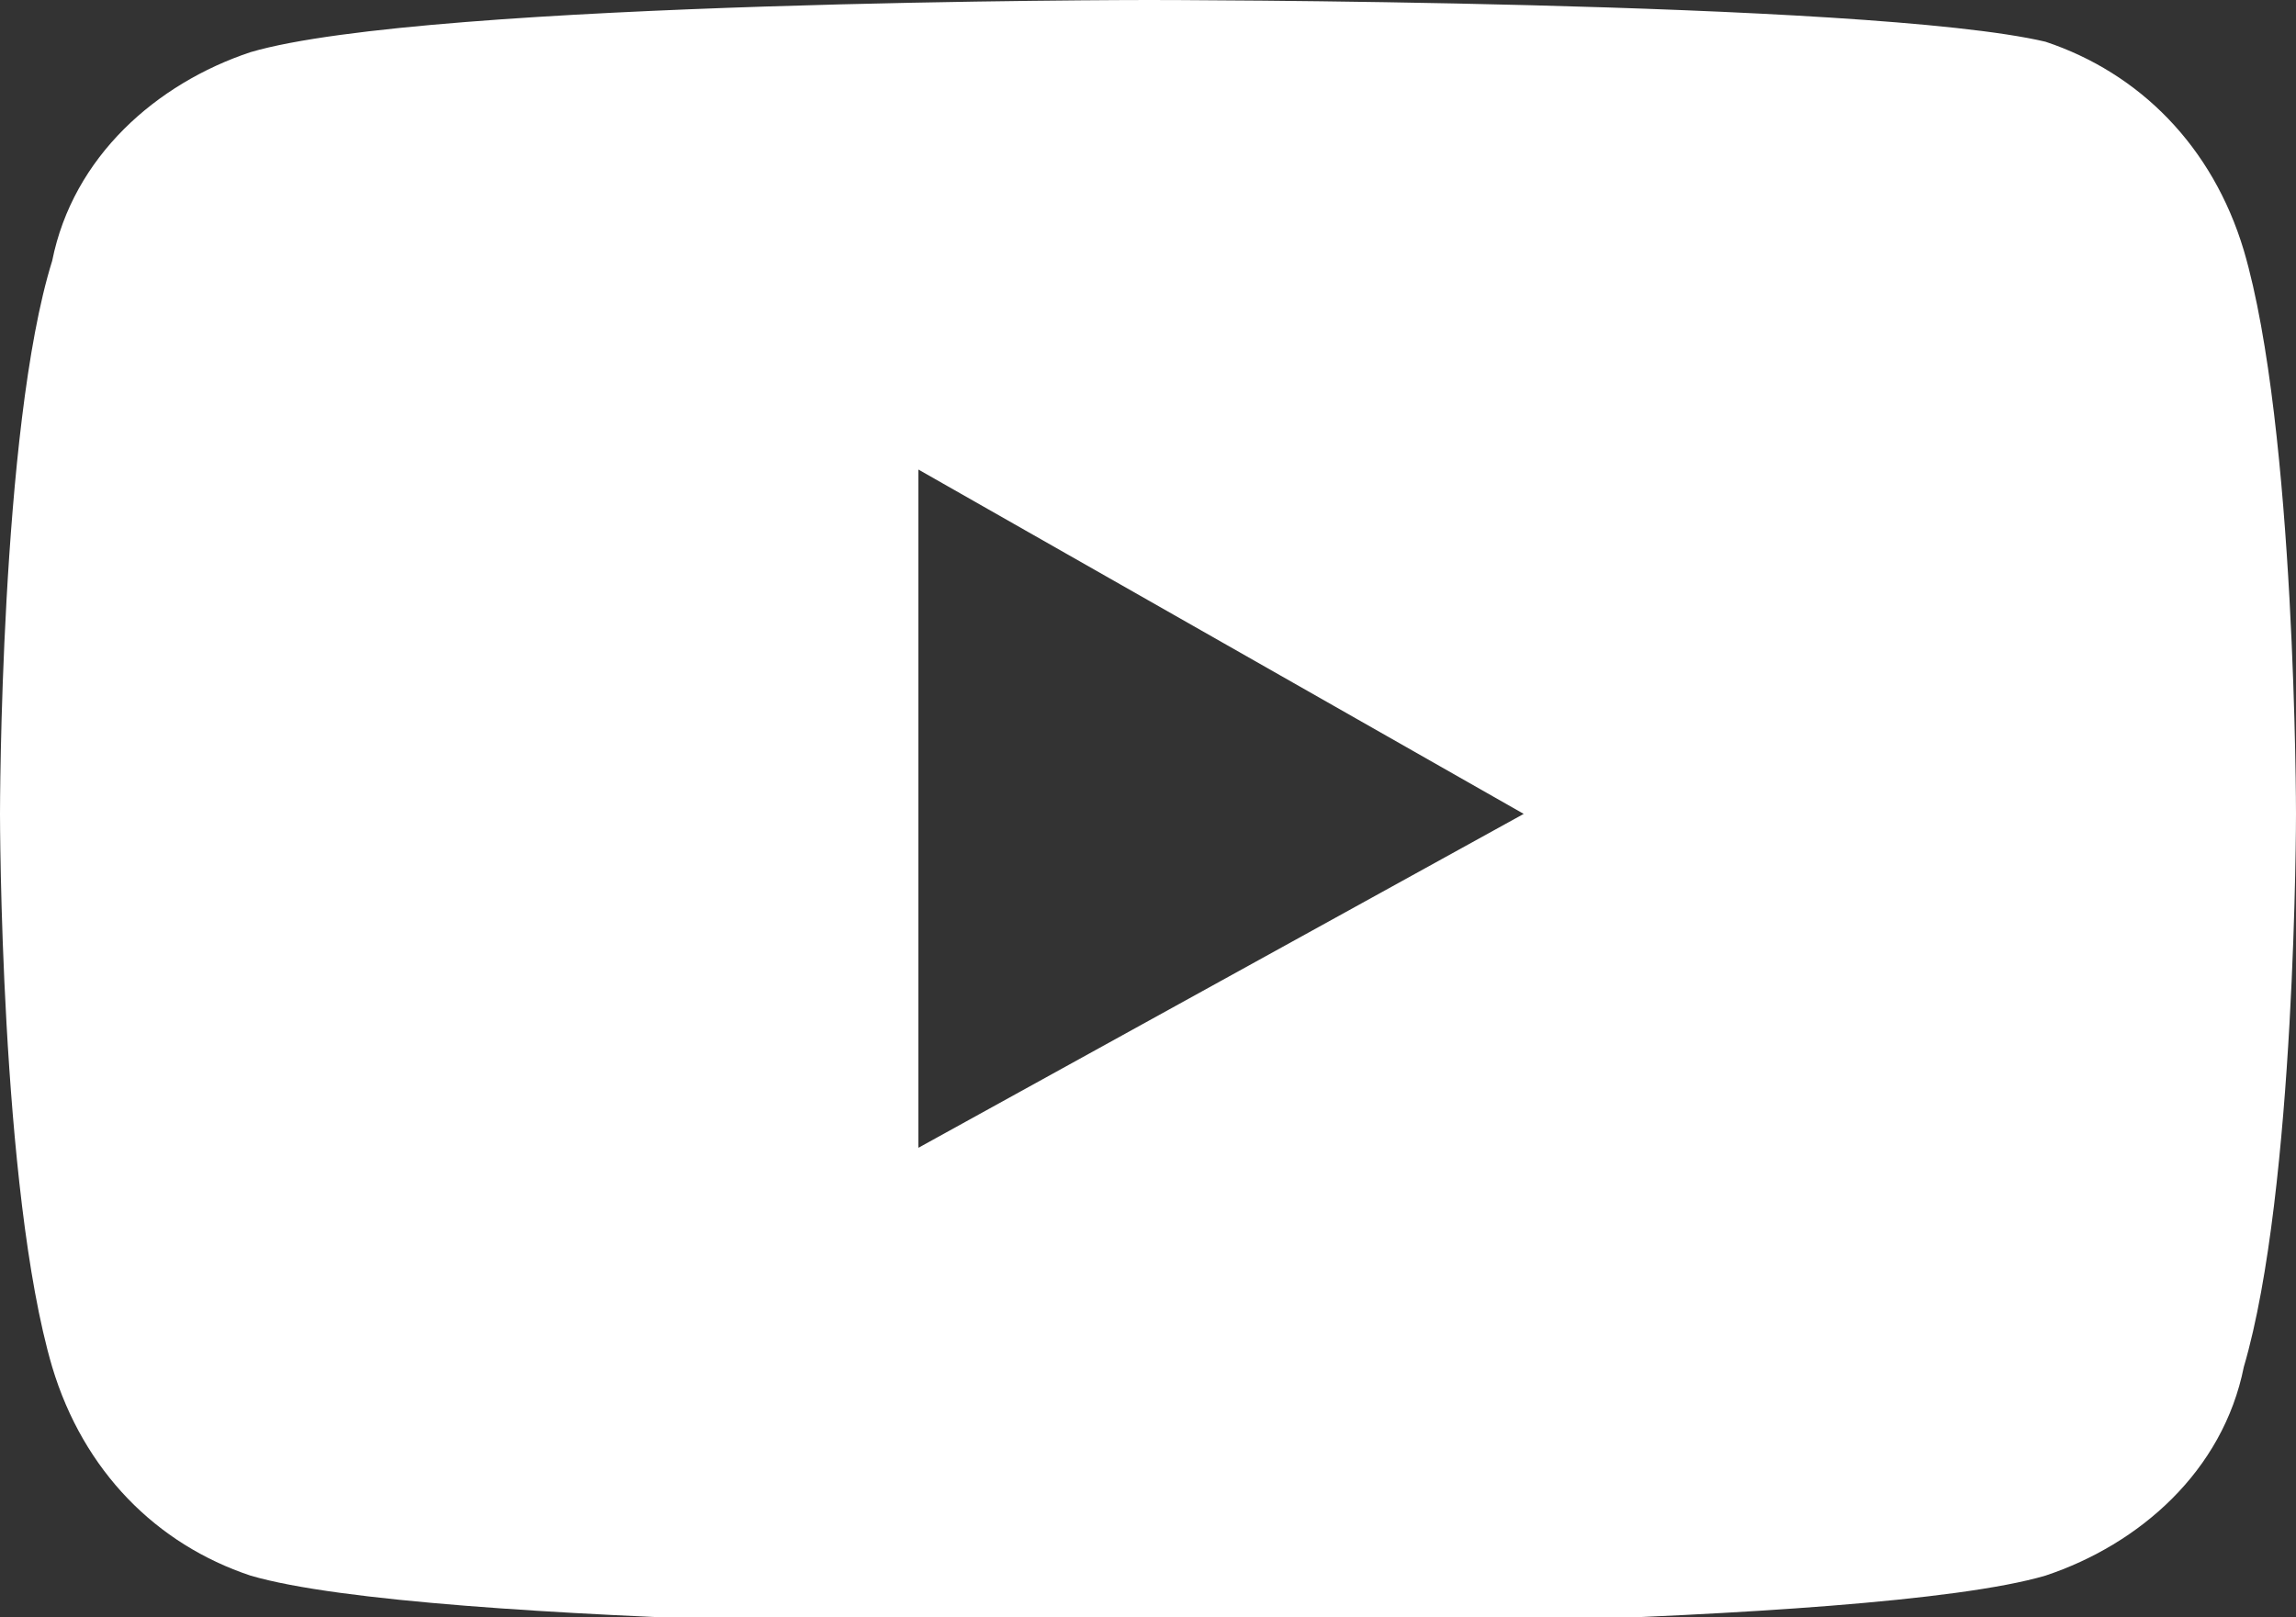 <?xml version="1.0" encoding="utf-8"?>
<!-- Generator: Adobe Illustrator 24.1.1, SVG Export Plug-In . SVG Version: 6.00 Build 0)  -->
<svg version="1.1" id="Layer_1" xmlns="http://www.w3.org/2000/svg" xmlns:xlink="http://www.w3.org/1999/xlink" x="0px" y="0px"
	 viewBox="0 0 22 15.5" style="enable-background:new 0 0 22 15.5;" xml:space="preserve">
<rect x="0" y="0" width="22" height="15.5" fill="#333333" stroke="none"/>
<style type="text/css">
	.st0{fill:#FFFFFF;}
</style>
<path class="st0" d="M21.5,2.4c-0.3-1-1-1.7-1.9-2C17.9,0,11,0,11,0S4.1,0,2.4,0.5c-0.9,0.3-1.7,1-1.9,2C0,4.1,0,7.8,0,7.8
	s0,3.6,0.5,5.3c0.3,1,1,1.7,1.9,2c1.7,0.5,8.6,0.5,8.6,0.5s6.9,0,8.6-0.5c0.9-0.3,1.7-1,1.9-2C22,11.4,22,7.8,22,7.8
	S22,4.1,21.5,2.4z M8.8,11V4.5l5.8,3.3L8.8,11z"/>
</svg>
